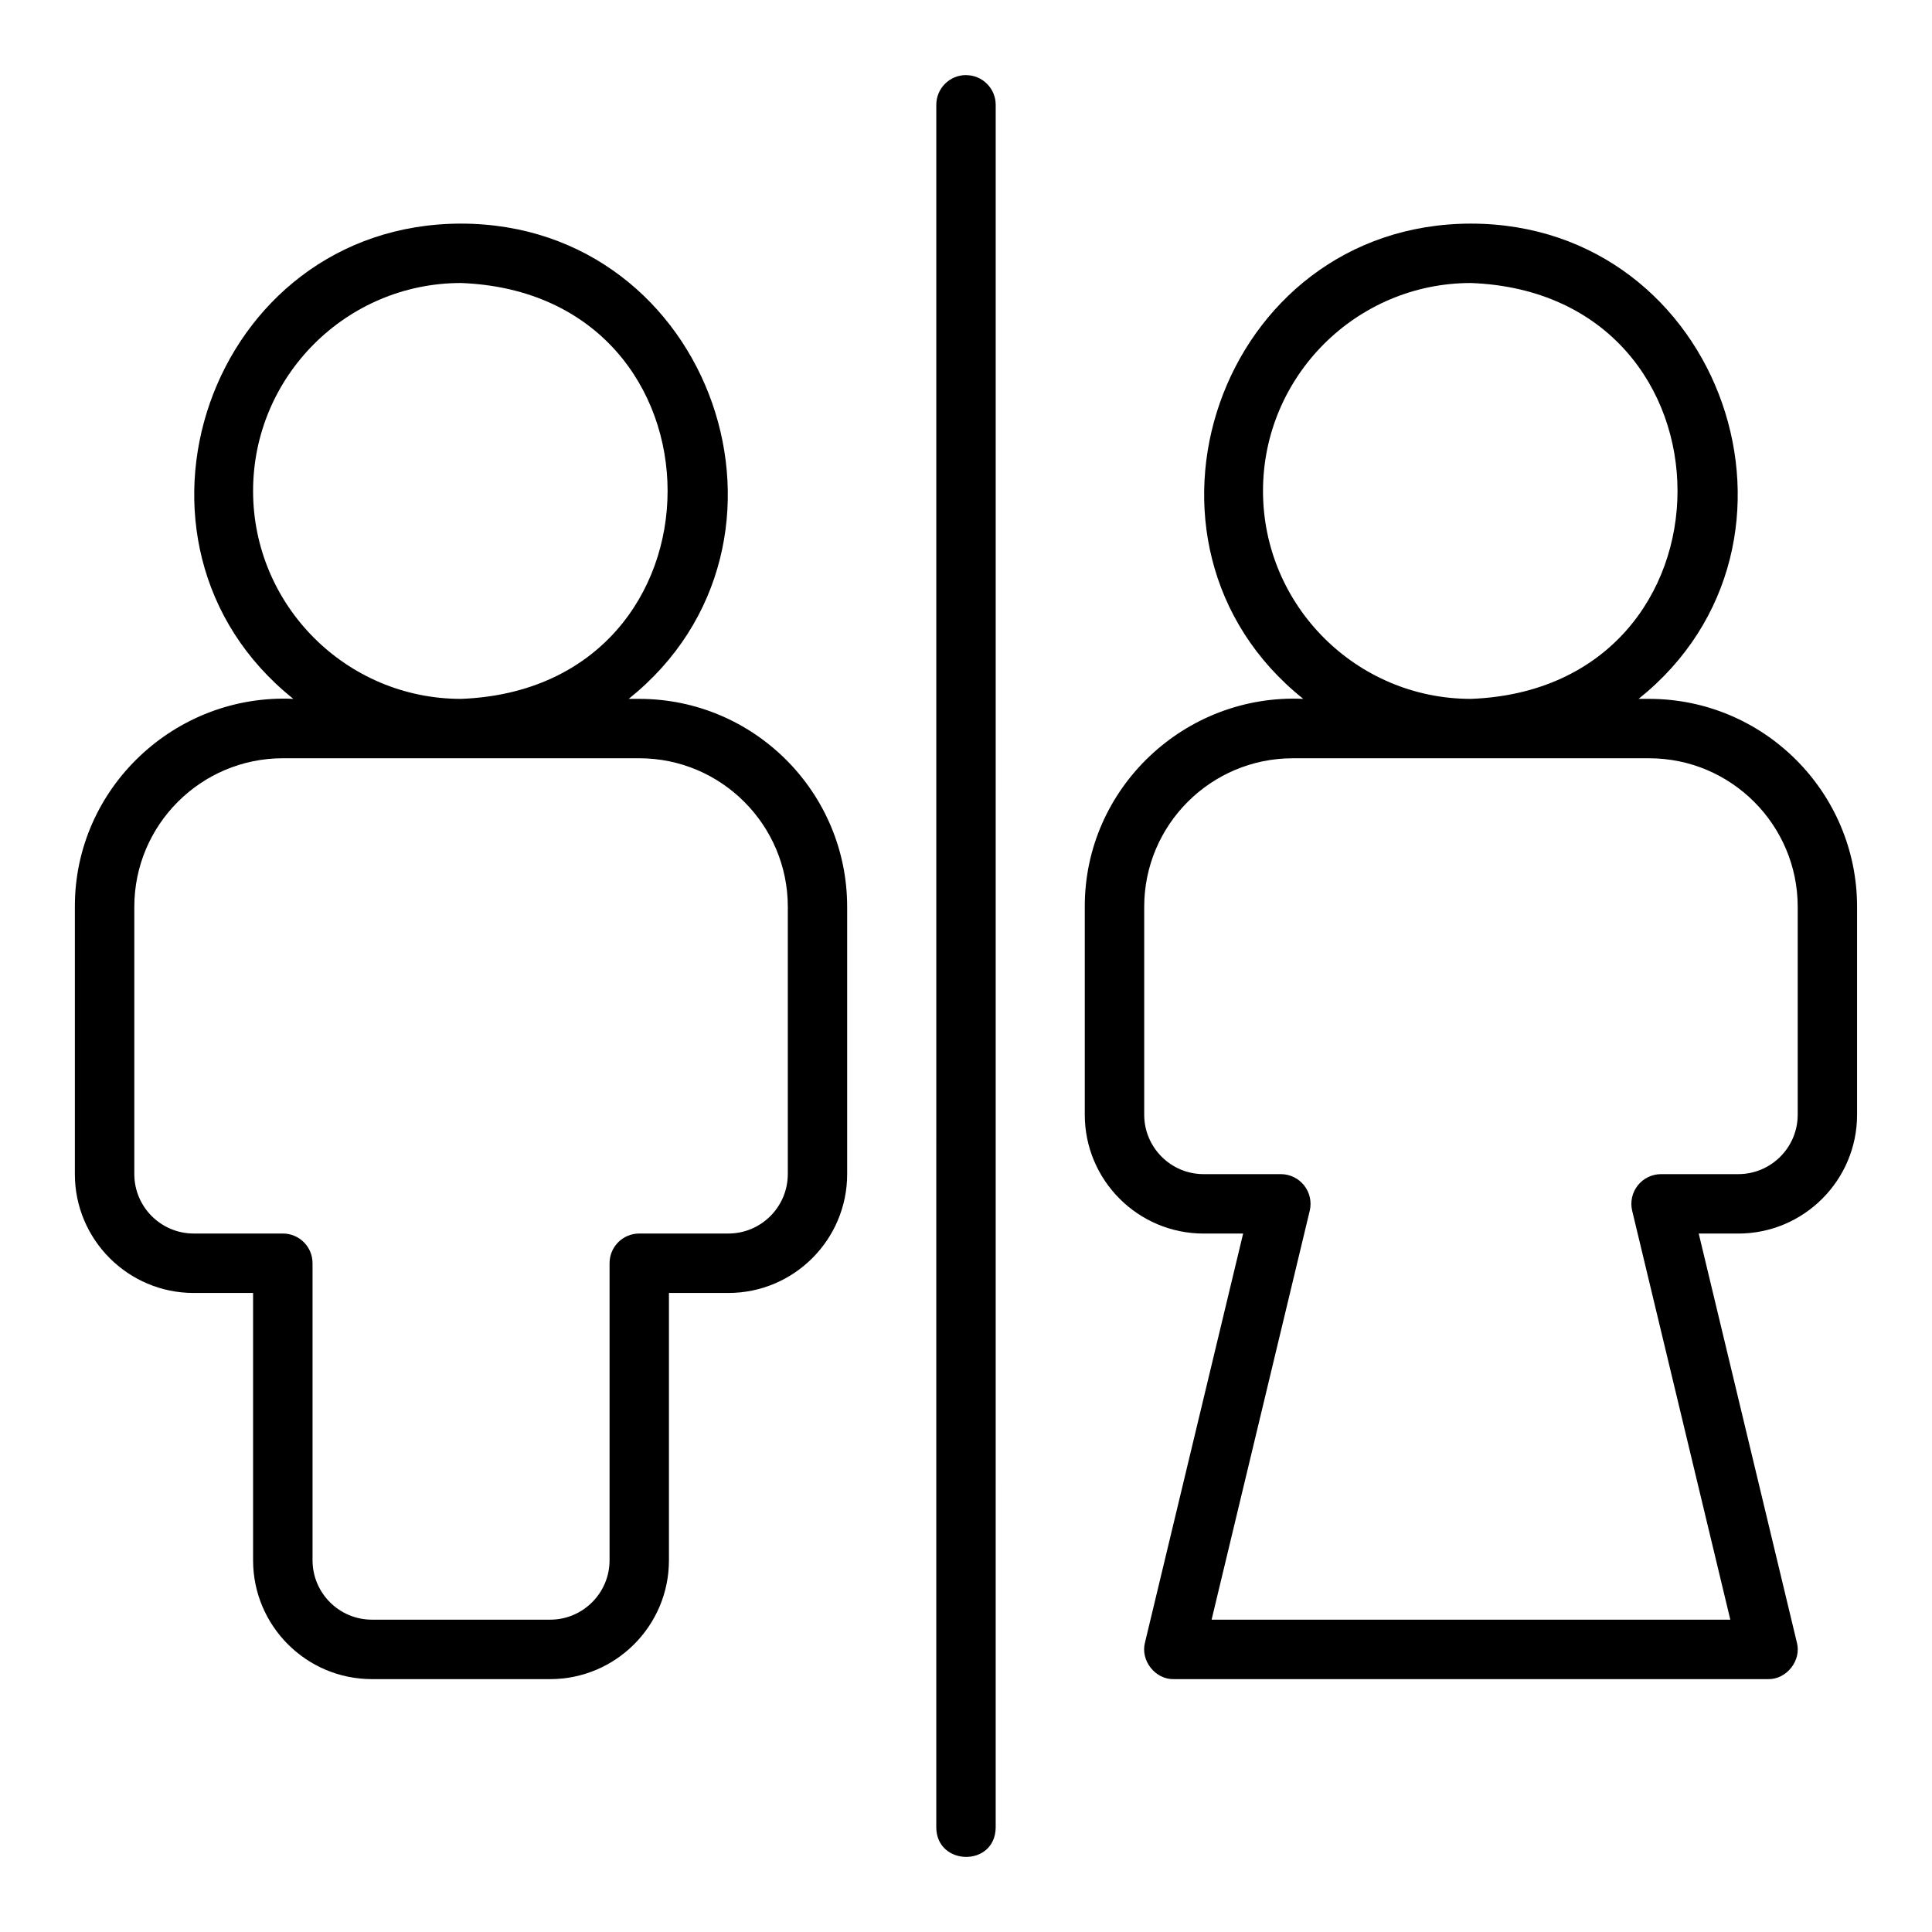 <?xml version="1.0" encoding="UTF-8"?>
<!-- Uploaded to: SVG Repo, www.svgrepo.com, Generator: SVG Repo Mixer Tools -->
<svg fill="#000000" width="800px" height="800px" version="1.1" viewBox="144 144 512 512" xmlns="http://www.w3.org/2000/svg">
 <g>
  <path d="m313.41 329.21h-2.801c51.492-41.168 22.316-125.89-44.434-125.95-66.75 0.066-95.926 84.797-44.434 125.95-31.324-1.453-57.992 23.645-57.902 55.105v70.848c0 17.367 14.121 31.488 31.488 31.488h15.742v70.848c0 17.367 14.121 31.488 31.488 31.488h47.23c17.367 0 31.488-14.121 31.488-31.488v-70.848h15.742c17.367 0 31.488-14.121 31.488-31.488v-70.848c0-30.387-24.723-55.105-55.105-55.105zm-102.34-55.105c0-30.387 24.723-55.105 55.105-55.105 73.004 2.773 72.984 107.45 0 110.21-30.379 0-55.105-24.719-55.105-55.105zm141.7 181.05c0 8.68-7.066 15.742-15.742 15.742h-23.617c-4.352 0-7.871 3.519-7.871 7.871v78.719c0 8.68-7.066 15.742-15.742 15.742h-47.23c-8.68 0-15.742-7.066-15.742-15.742v-78.719c0-4.352-3.519-7.871-7.871-7.871h-23.617c-8.68 0-15.742-7.066-15.742-15.742v-70.848c0-21.703 17.66-39.359 39.359-39.359h94.465c21.703 0 39.359 17.66 39.359 39.359v70.848z"/>
  <path d="m581.05 329.21h-2.801c51.492-41.168 22.316-125.89-44.434-125.95-66.75 0.066-95.926 84.797-44.434 125.95-31.324-1.453-57.988 23.645-57.902 55.105v55.105c0 17.367 14.121 31.488 31.488 31.488h10.477l-26.008 108.37c-1.258 4.773 2.707 9.836 7.656 9.711h157.44c4.934 0.121 8.93-4.934 7.656-9.711l-26.008-108.37h10.477c17.367 0 31.488-14.121 31.488-31.488v-55.105c0-30.387-24.723-55.105-55.105-55.105zm-102.34-55.105c0-30.387 24.723-55.105 55.105-55.105 73.004 2.773 72.984 107.45 0 110.21-30.383 0-55.105-24.719-55.105-55.105zm141.7 165.31c0 8.68-7.066 15.742-15.742 15.742h-20.465c-2.414 0-4.688 1.105-6.18 3-1.492 1.891-2.039 4.367-1.477 6.711l26.008 108.37h-137.47l26.008-108.37c0.562-2.344 0.016-4.82-1.477-6.711-1.492-1.891-3.766-3-6.18-3h-20.465c-8.68 0-15.742-7.066-15.742-15.742v-55.105c0-21.703 17.66-39.359 39.359-39.359h94.465c21.703 0 39.359 17.66 39.359 39.359v55.105z"/>
  <path d="m400 163.9c-4.352 0-7.871 3.523-7.871 7.871l-0.004 456.58c0.121 10.172 15.559 10.492 15.742 0l0.004-456.57c0-4.348-3.519-7.871-7.871-7.871z"/>
 </g>
</svg>